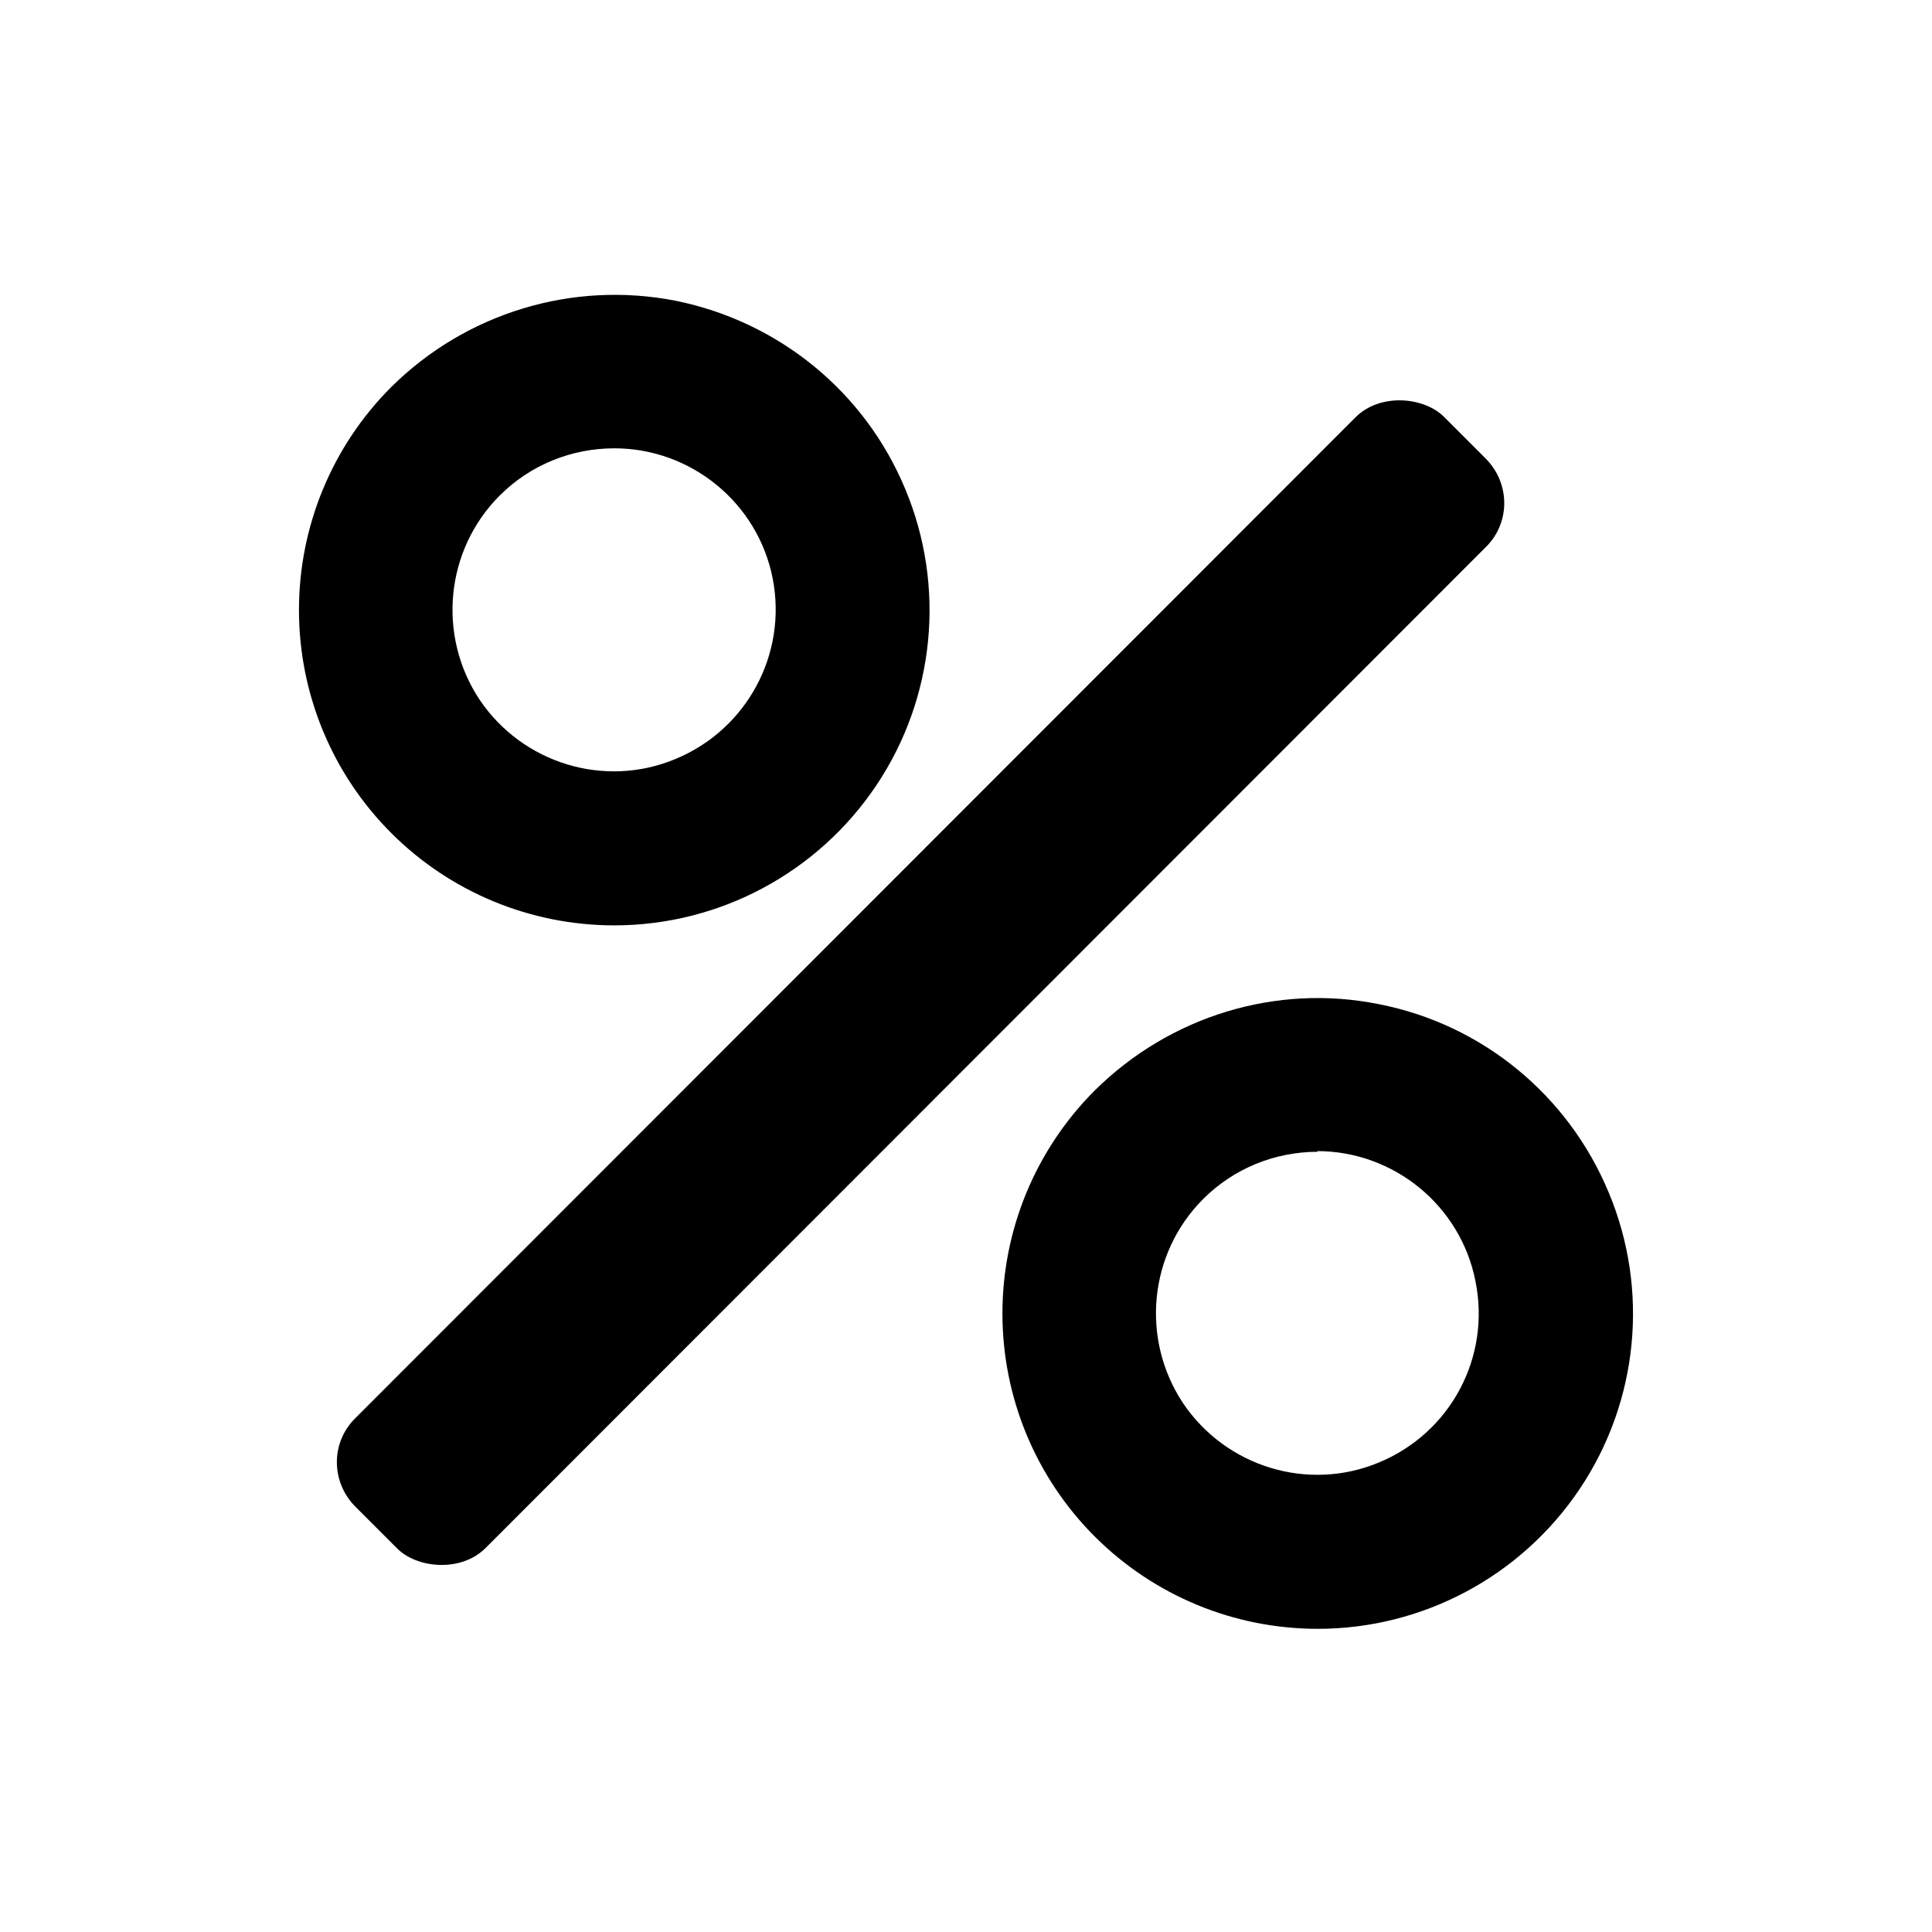 <svg xmlns="http://www.w3.org/2000/svg" fill="none" viewBox="0 0 126 126" height="126" width="126">
<path fill="black" d="M23.189 92.474L88.403 27.216C90.029 25.59 92.929 25.898 94.204 27.216L96.884 29.897C98.51 31.523 98.51 34.115 96.884 35.697L31.671 100.955C30.045 102.581 27.144 102.273 25.87 100.955L23.189 98.274C21.563 96.648 21.563 94.056 23.189 92.474Z"></path>
<path fill="black" d="M40.064 60.35C34.615 60.35 29.386 58.197 25.518 54.33C21.651 50.463 19.498 45.233 19.498 39.784C19.498 34.335 21.651 29.106 25.518 25.239C30.396 20.405 37.34 18.296 44.063 19.614C50.786 20.976 56.411 25.546 59.048 31.918C61.685 38.246 60.982 45.497 57.158 51.21C53.335 56.923 46.919 60.35 40.064 60.35ZM40.064 29.238C37.252 29.238 34.571 30.336 32.593 32.314C29.034 35.873 28.507 41.454 31.275 45.629C34.088 49.804 39.449 51.43 44.063 49.496C48.721 47.562 51.358 42.641 50.391 37.719C49.424 32.797 45.074 29.238 40.064 29.238Z"></path>
<path fill="black" d="M85.942 106.228C80.493 106.228 75.264 104.075 71.397 100.208C67.529 96.341 65.376 91.112 65.376 85.662C65.376 80.213 67.529 74.984 71.397 71.117C76.274 66.283 83.218 64.13 89.941 65.492C96.665 66.81 102.289 71.424 104.926 77.796C107.563 84.124 106.86 91.375 103.036 97.088C99.213 102.801 92.797 106.228 85.942 106.228ZM85.942 75.116C83.13 75.116 80.449 76.214 78.472 78.192C74.912 81.751 74.385 87.332 77.153 91.507C79.966 95.682 85.327 97.308 89.941 95.374C94.599 93.441 97.236 88.519 96.225 83.553C95.258 78.631 90.908 75.072 85.898 75.072L85.942 75.116Z"></path>
</svg>
